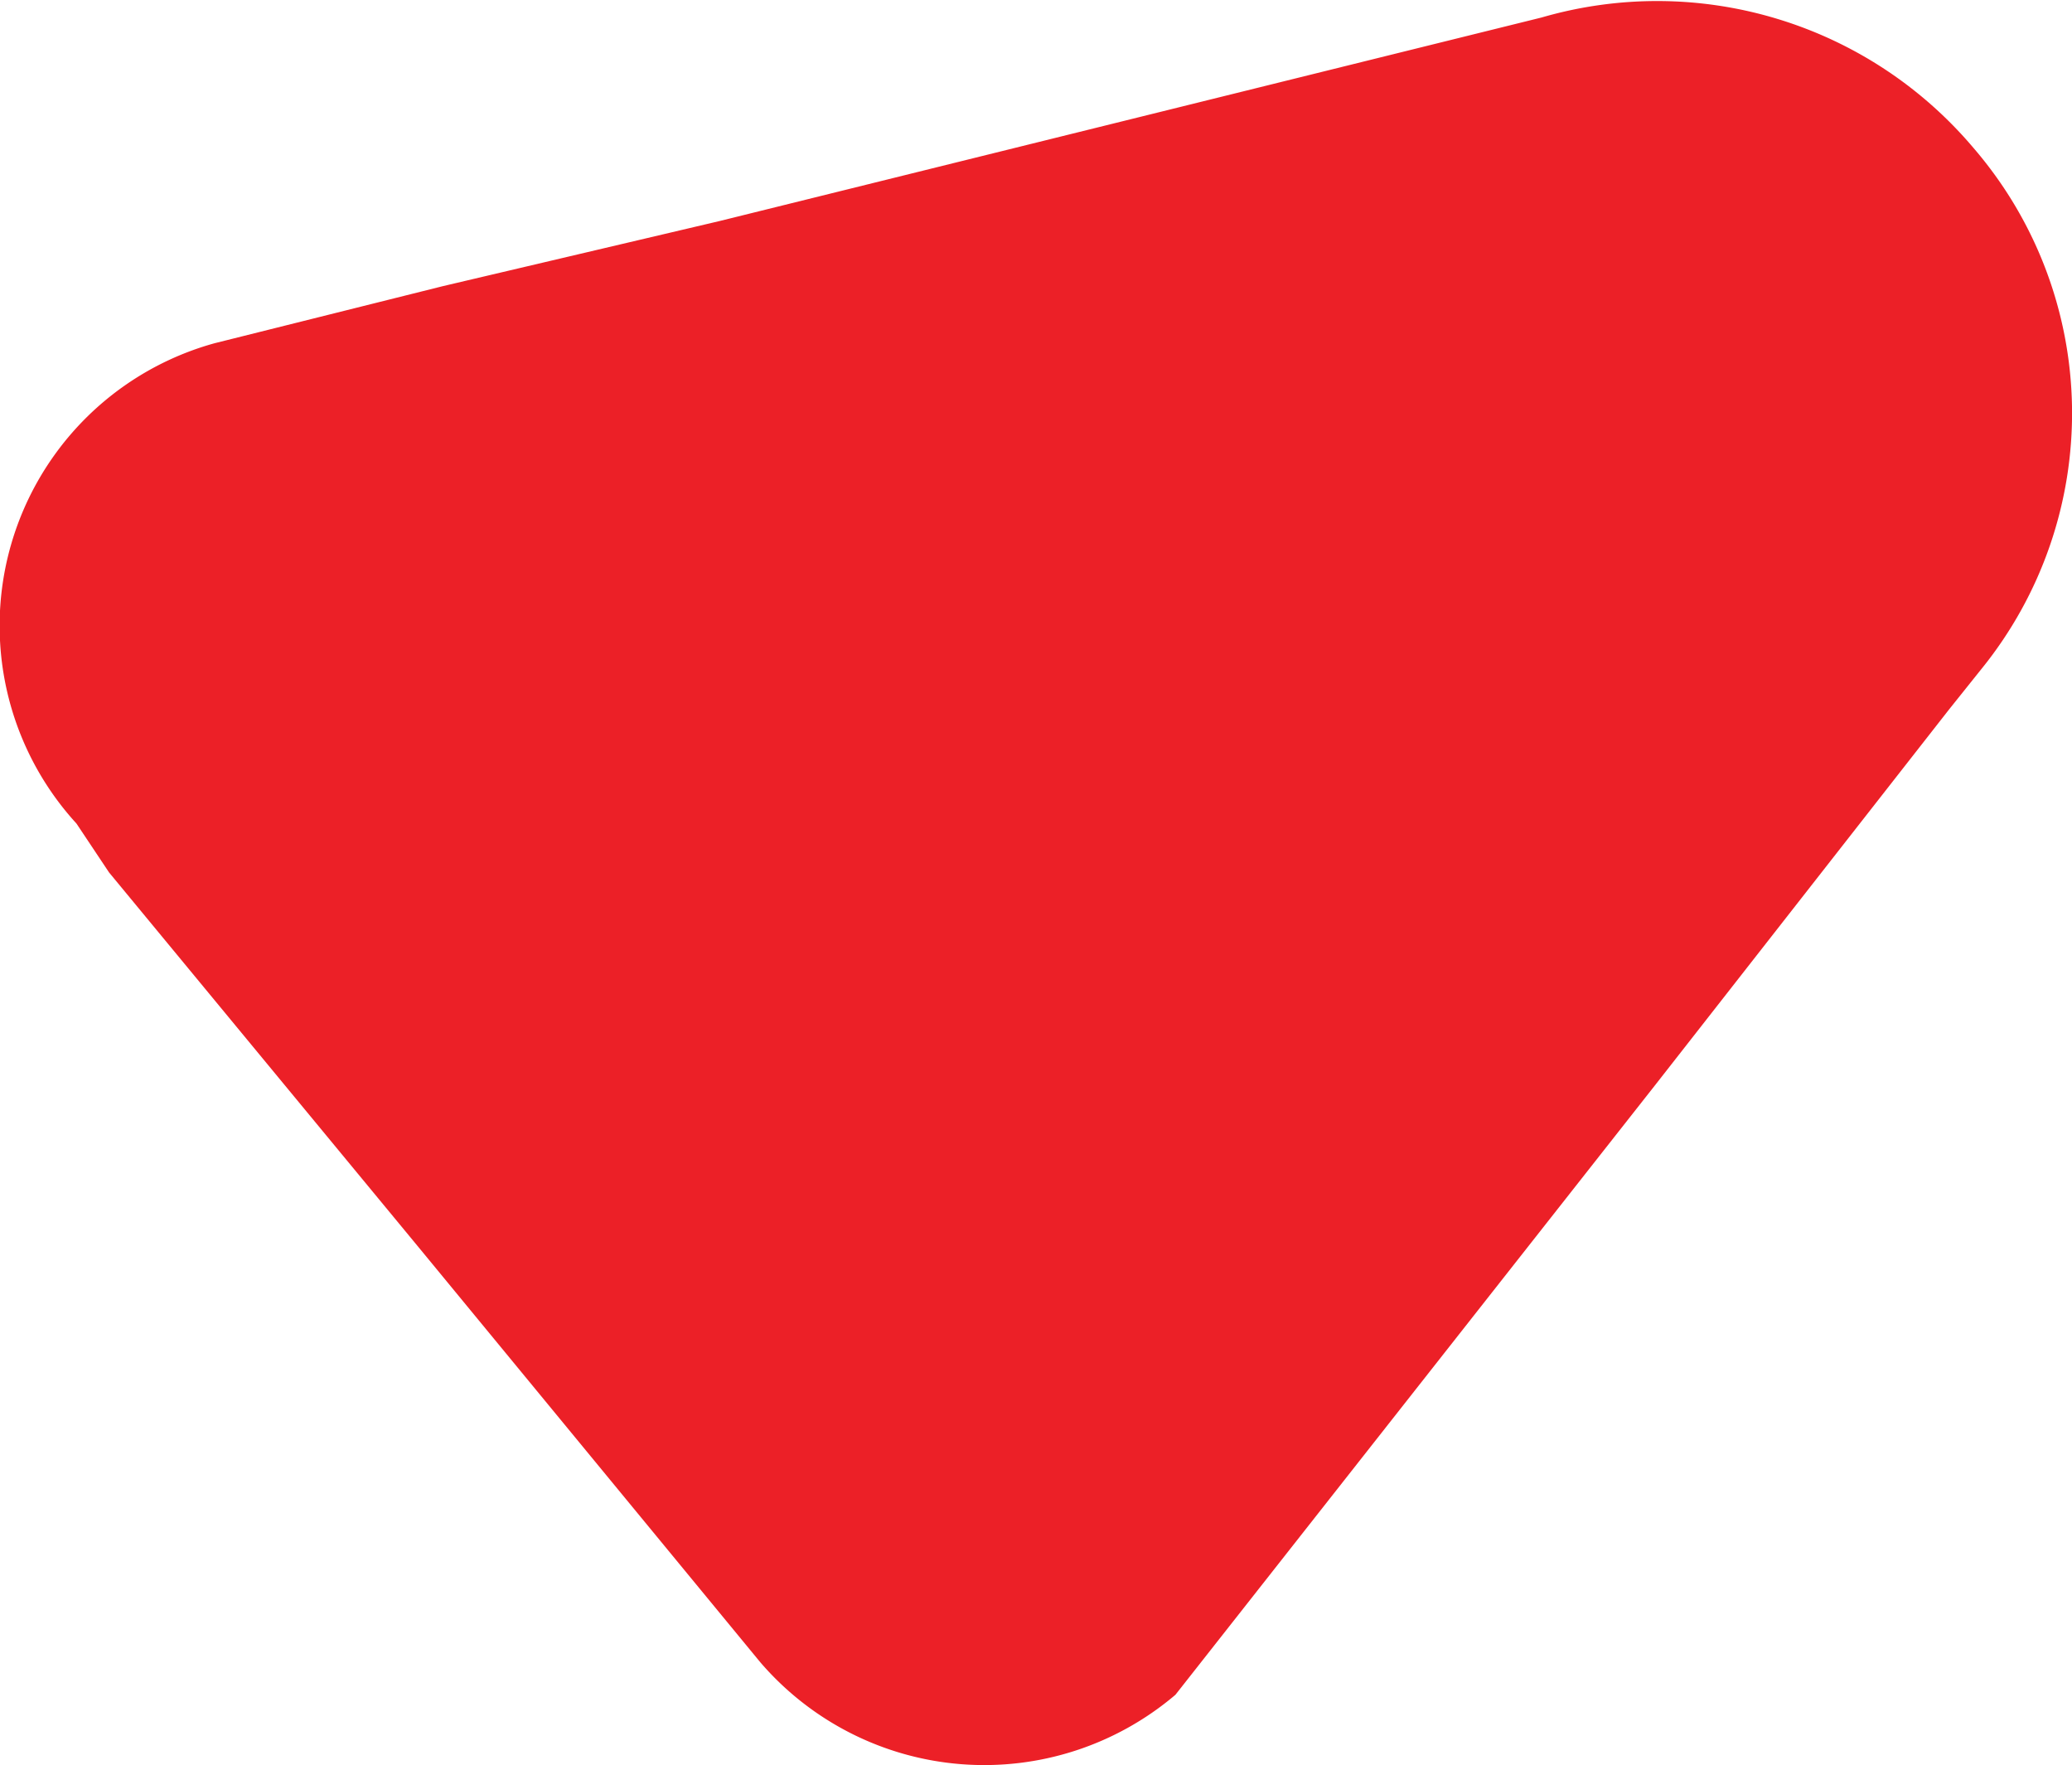 <svg xmlns="http://www.w3.org/2000/svg" width="54.731" height="46.609" viewBox="0 0 54.731 46.609">
    <path fill="#ec2027" d="M595.283 356.587a10.94 10.94 0 0 0-11.4-3.44l-21.717 5.376-7.311 1.72-6.021 1.505a7.739 7.739 0 0 0-3.655 12.686l.86 1.29 8.171 9.891 9.031 10.966a7.8 7.8 0 0 0 10.966.86l12.693-16.127 7.741-9.891.86-1.075a10.726 10.726 0 0 0-.218-13.761z" transform="translate(-543.159 -352.686)"/>
</svg>
